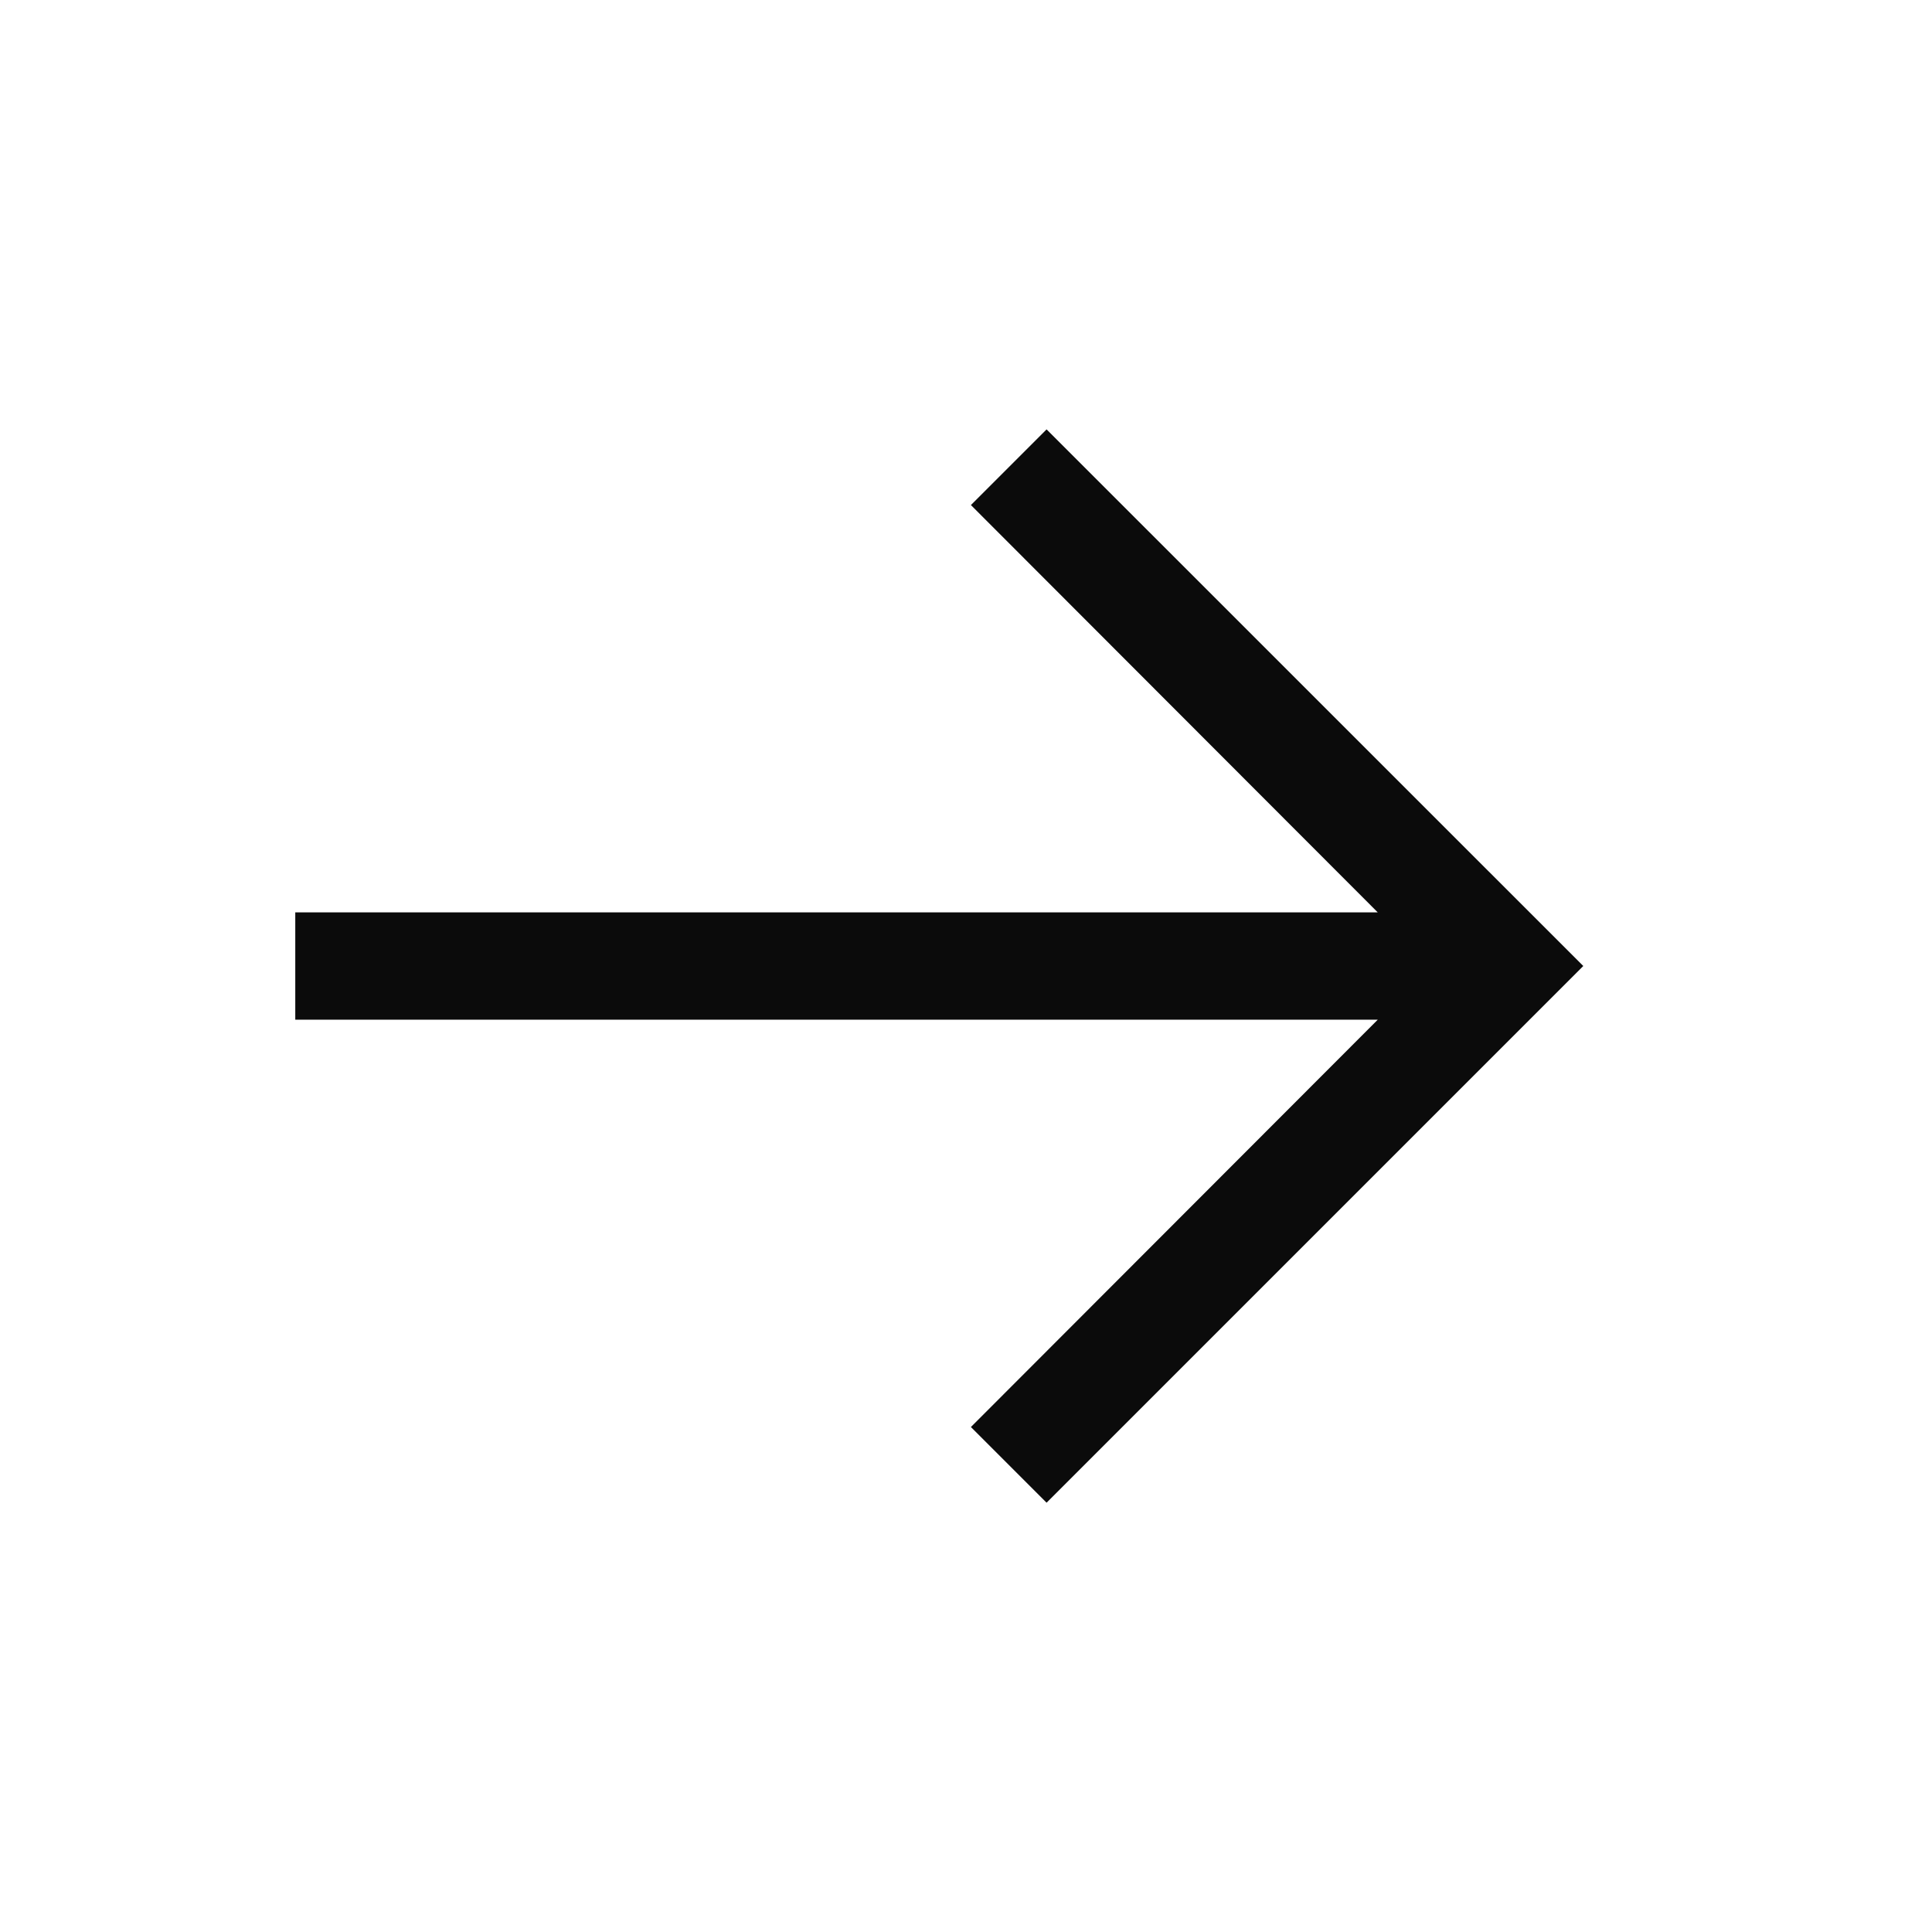 <svg width="24" height="24" viewBox="0 0 24 24" fill="none" xmlns="http://www.w3.org/2000/svg">
<path d="M12.061 6.274L17.115 11.334L3.668 11.334V12.667L17.115 12.667L12.061 17.727L13.001 18.667L19.668 12L13.001 5.334L12.061 6.274Z" fill="#0B0B0B"/>
</svg>
